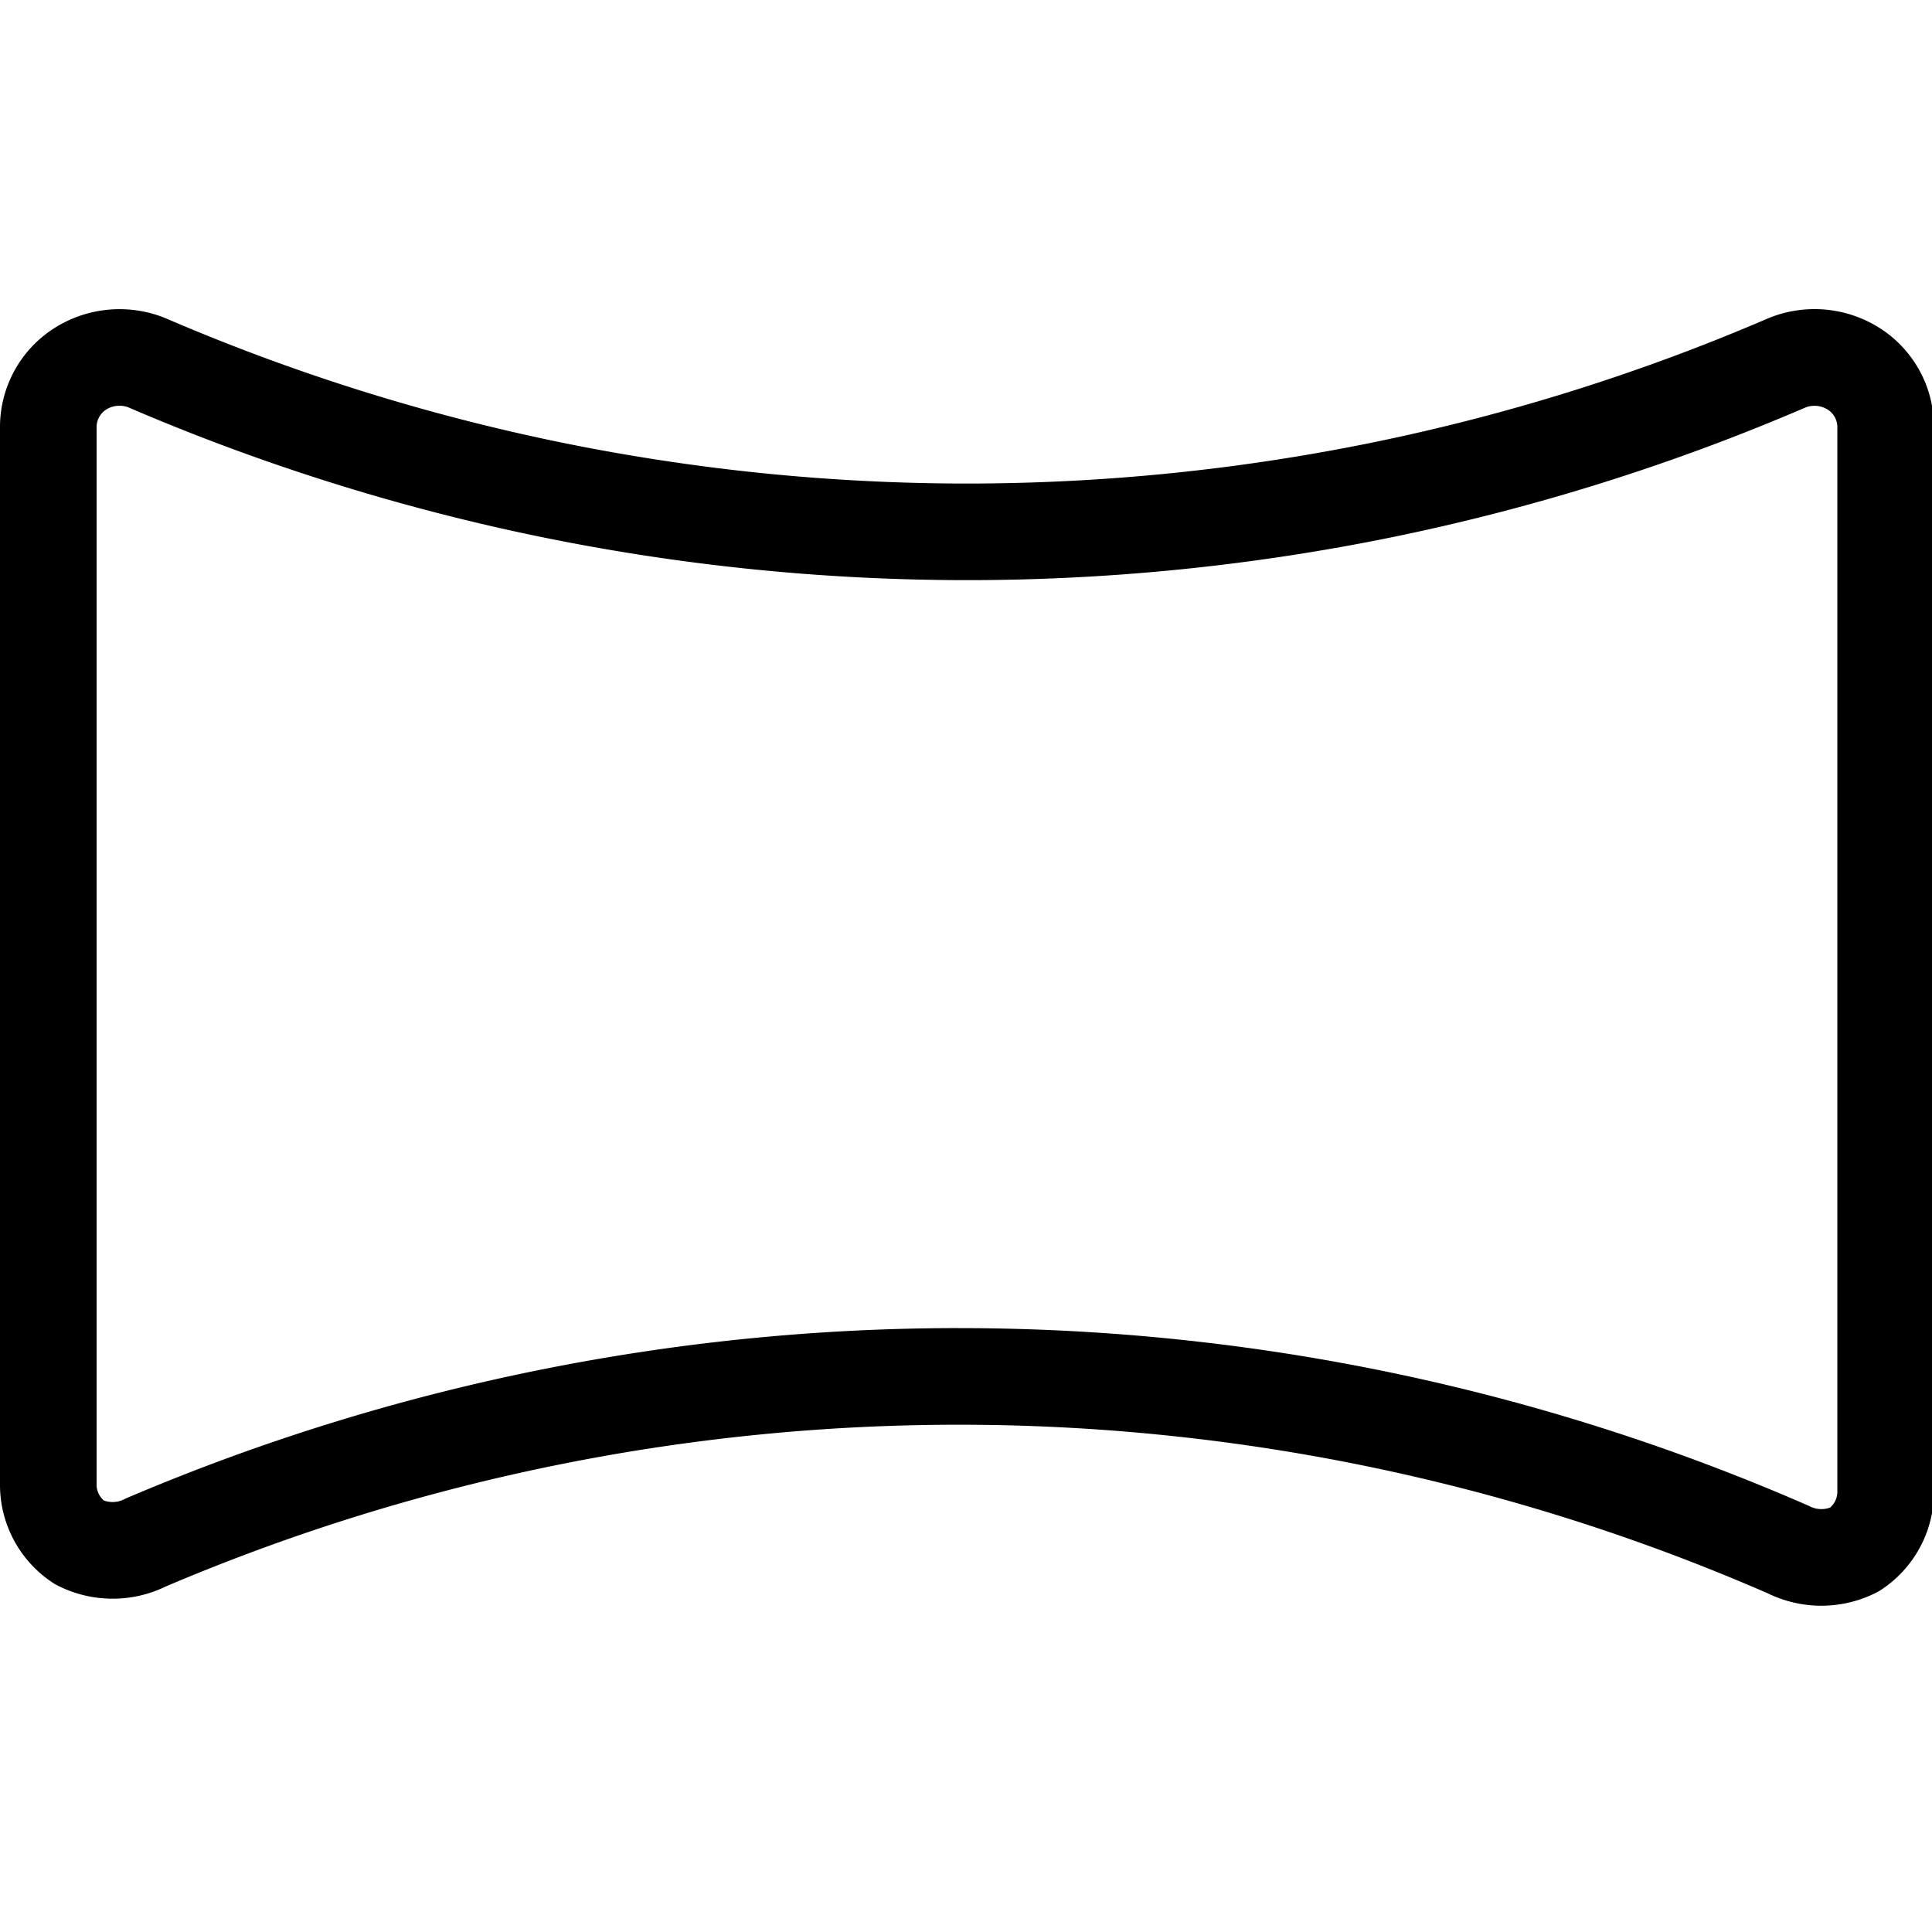 <svg xmlns="http://www.w3.org/2000/svg" xmlns:xlink="http://www.w3.org/1999/xlink" width="100" height="100" viewBox="0 0 100 100">
  <defs>
    <clipPath id="clip-Icons_3">
      <rect width="100" height="100"/>
    </clipPath>
  </defs>
  <g id="Icons_3" data-name="Icons – 3" clip-path="url(#clip-Icons_3)">
    <path id="image-photo-compsition-horizontal" d="M92.272,67.378a6.336,6.336,0,0,1-2.776-.644,104.813,104.813,0,0,0-82.9-.36A6.3,6.3,0,0,1,.98,66.331a2.5,2.5,0,0,1-.248-.144A6.067,6.067,0,0,1-2,61.1V6.388A6.067,6.067,0,0,1,.732,1.3l.012-.008a6.3,6.3,0,0,1,5.7-.606l.1.039A105.024,105.024,0,0,0,26.962,7.15,105.047,105.047,0,0,0,48.05,9.293,105.047,105.047,0,0,0,69.138,7.15,105.024,105.024,0,0,0,89.563.722l.1-.039a6.3,6.3,0,0,1,5.7.606l.012.008A6.067,6.067,0,0,1,98.1,6.388V61.462a6.067,6.067,0,0,1-2.732,5.091,2.5,2.5,0,0,1-.248.144A6.334,6.334,0,0,1,92.272,67.378ZM47.626,53.008a109.782,109.782,0,0,1,43.927,9.168q.066.029.13.061a1.323,1.323,0,0,0,1.043.059,1.081,1.081,0,0,0,.375-.823V6.377a1.081,1.081,0,0,0-.481-.9,1.3,1.3,0,0,0-1.136-.134,110.037,110.037,0,0,1-21.339,6.709A110.057,110.057,0,0,1,48.05,14.293a110.057,110.057,0,0,1-22.094-2.245A110.036,110.036,0,0,1,4.618,5.339a1.3,1.3,0,0,0-1.137.134,1.081,1.081,0,0,0-.481.9V61.107a1.081,1.081,0,0,0,.375.823,1.323,1.323,0,0,0,1.043-.059q.074-.037.15-.07a109.8,109.8,0,0,1,43.059-8.794Z" transform="translate(2 15.735)"/>
  </g>
</svg>
